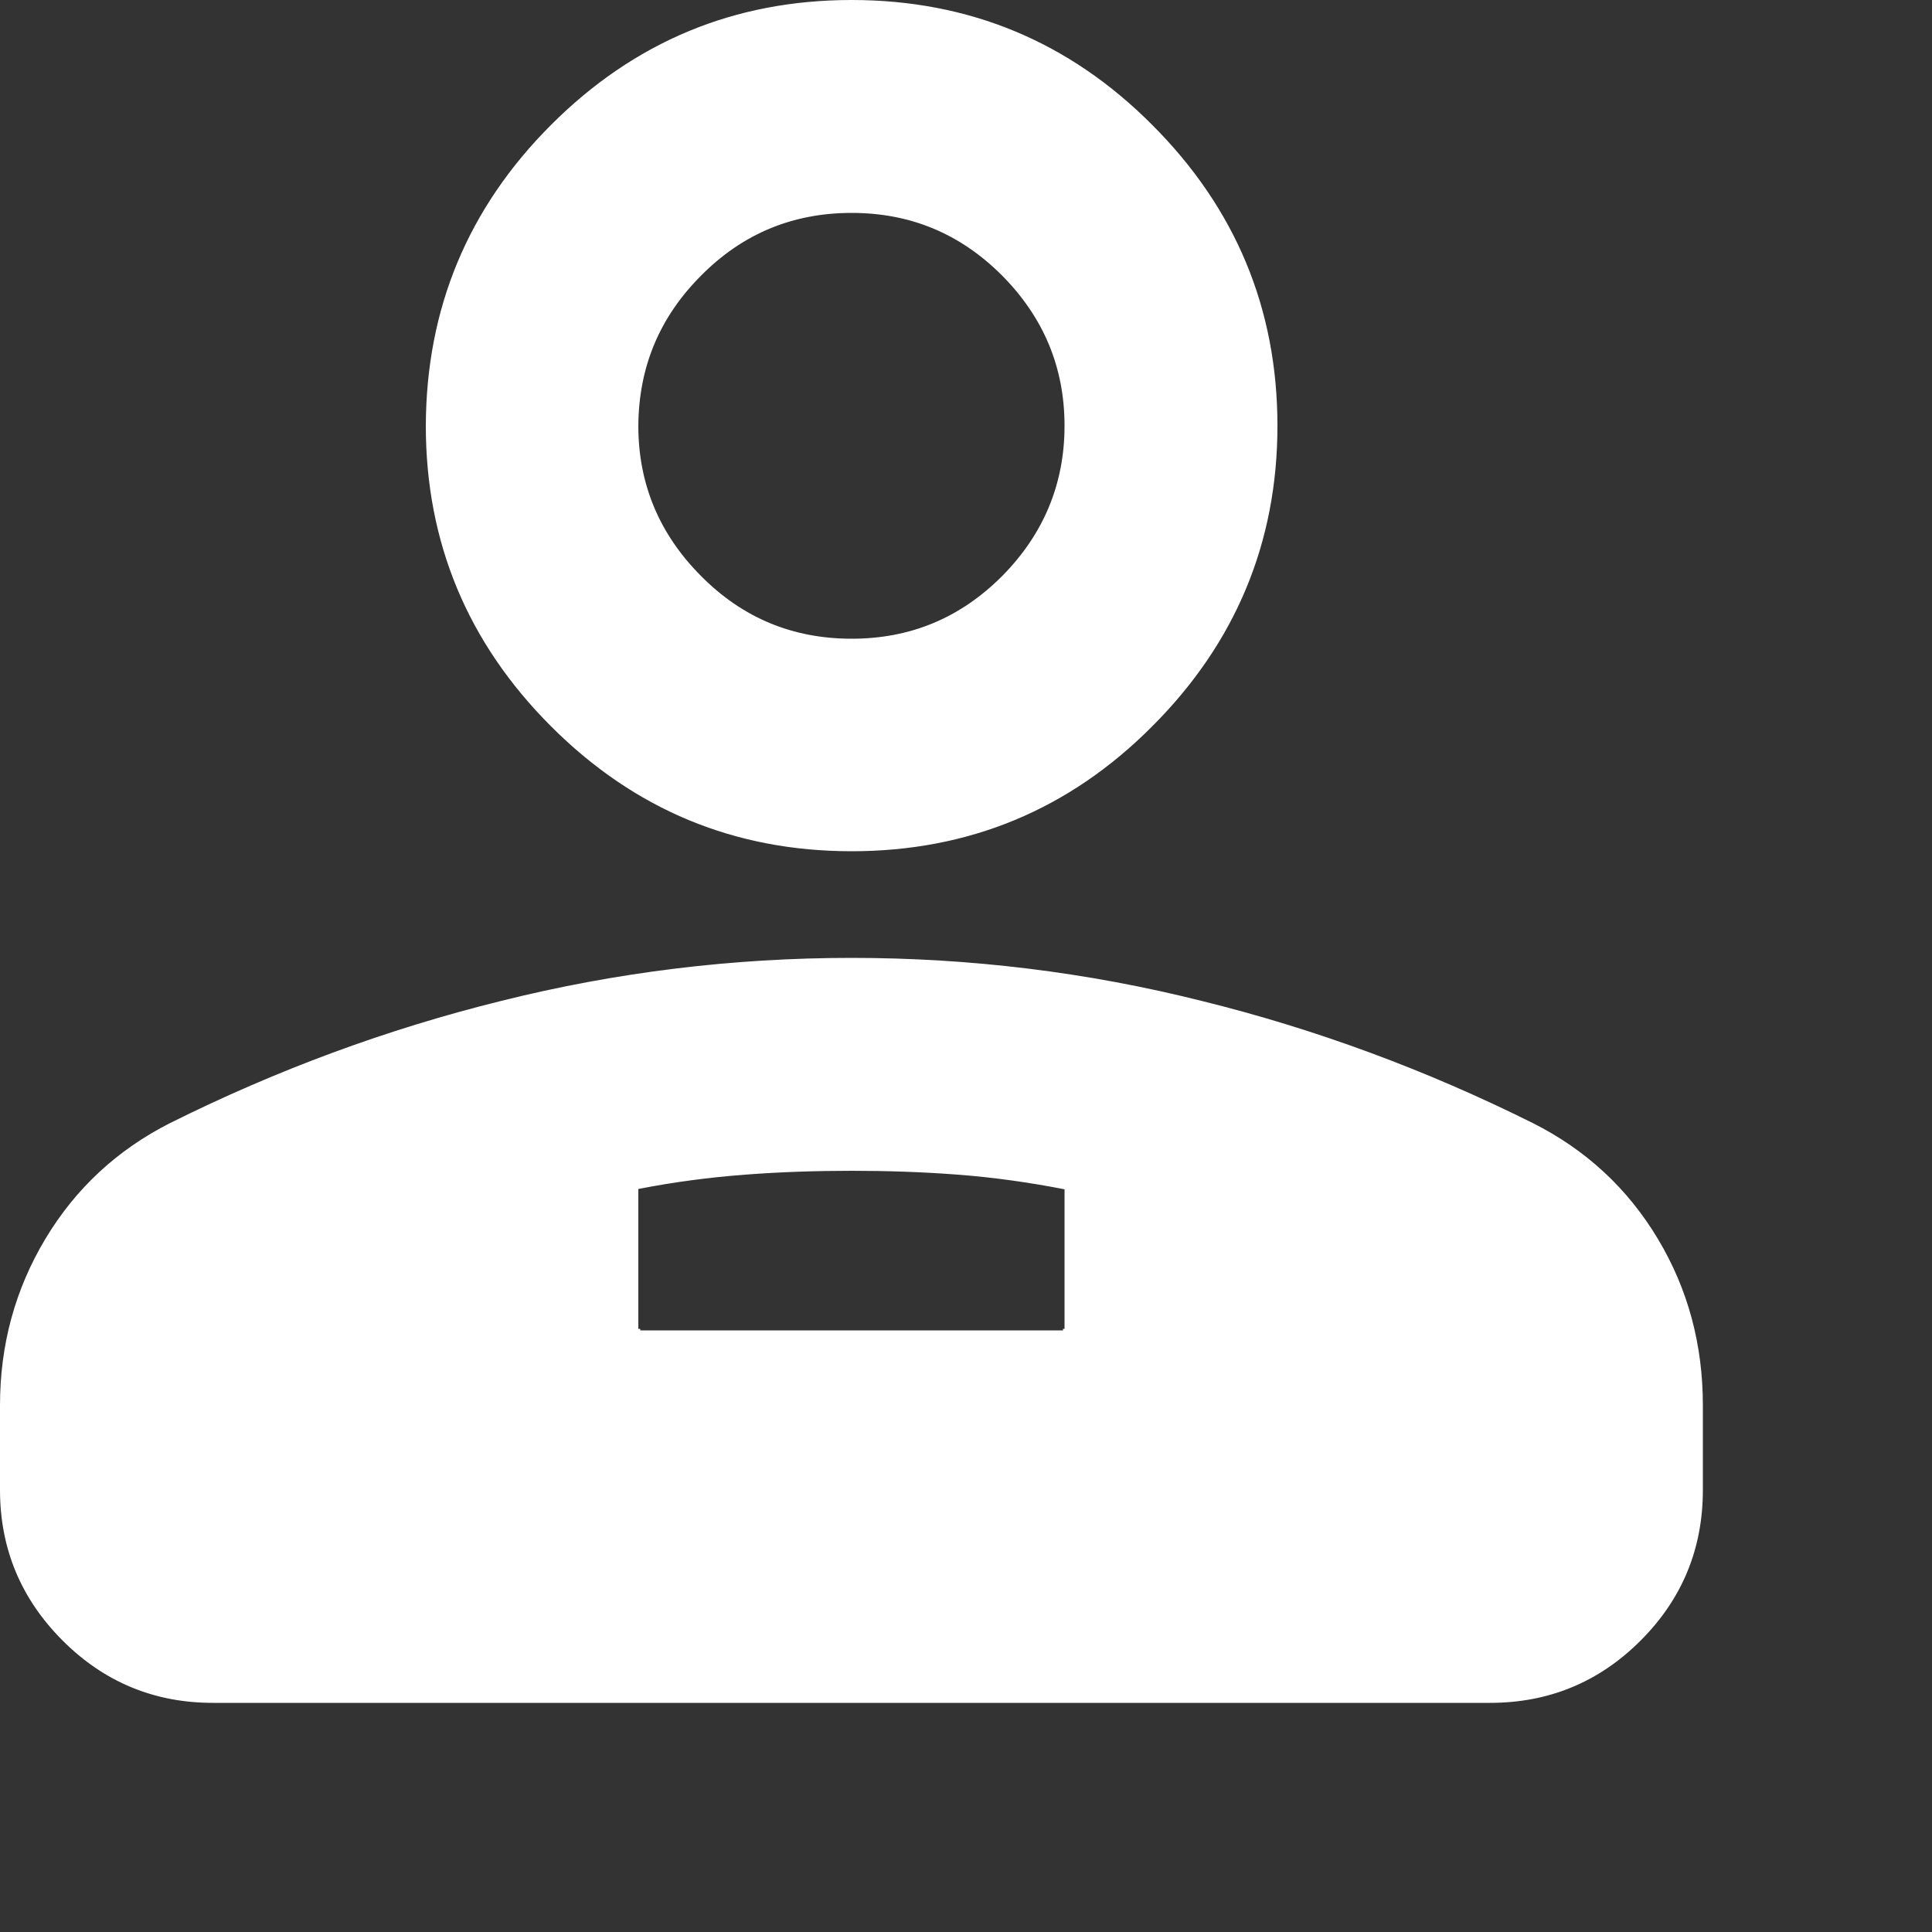 <?xml version="1.0" encoding="utf-8"?>
<svg xmlns="http://www.w3.org/2000/svg" fill="none" height="100%" overflow="visible" preserveAspectRatio="none" style="display: block;" viewBox="0 0 5 5" width="100%">
<rect x="0" y="0" width="5" height="5" fill="#333333" stroke="none"/>
<path d="M1.091 3.223H1.106V3.853H3.302V3.235L3.306 3.223L3.307 3.219C3.376 3.242 3.446 3.269 3.518 3.299C3.589 3.329 3.656 3.362 3.721 3.398C3.767 3.422 3.803 3.454 3.826 3.496C3.849 3.538 3.86 3.586 3.86 3.637V3.856H3.856V3.86H0.551V3.856H0.547V3.637C0.547 3.586 0.559 3.538 0.582 3.496C0.605 3.454 0.64 3.422 0.687 3.398C0.751 3.362 0.819 3.329 0.891 3.299C0.958 3.27 1.025 3.245 1.091 3.223ZM1.091 3.223C1.094 3.222 1.097 3.22 1.101 3.219L1.089 3.223H1.091ZM2.204 2.483C2.511 2.483 2.813 2.52 3.108 2.594C3.404 2.667 3.69 2.773 3.965 2.91C4.102 2.979 4.209 3.078 4.287 3.208C4.365 3.338 4.403 3.481 4.403 3.637V3.856C4.403 4.007 4.35 4.136 4.243 4.243C4.136 4.35 4.007 4.403 3.856 4.403H0.551C0.401 4.403 0.272 4.35 0.165 4.243C0.058 4.136 0.004 4.007 0.004 3.856V3.637C0.004 3.481 0.043 3.338 0.121 3.208C0.199 3.078 0.306 2.979 0.442 2.91C0.717 2.773 1.003 2.667 1.299 2.594C1.595 2.52 1.897 2.483 2.204 2.483ZM2.204 0.004C2.506 0.004 2.765 0.111 2.979 0.326C3.194 0.541 3.302 0.8 3.302 1.102C3.302 1.403 3.194 1.662 2.979 1.877C2.765 2.092 2.506 2.199 2.204 2.199C1.902 2.199 1.644 2.092 1.429 1.877C1.214 1.662 1.106 1.403 1.106 1.102C1.107 0.8 1.214 0.541 1.429 0.326C1.644 0.111 1.902 0.004 2.204 0.004ZM2.204 0.547C2.051 0.547 1.92 0.601 1.812 0.71C1.703 0.819 1.649 0.949 1.648 1.102C1.648 1.254 1.703 1.385 1.812 1.494C1.92 1.603 2.051 1.657 2.204 1.657C2.357 1.657 2.487 1.603 2.596 1.494C2.704 1.385 2.759 1.254 2.759 1.102C2.759 0.949 2.704 0.819 2.596 0.71C2.487 0.601 2.357 0.547 2.204 0.547ZM1.652 3.073L1.648 3.058V3.443H1.653V3.447H2.755V3.443H2.759V3.078H2.775L2.756 3.074C2.664 3.056 2.571 3.043 2.479 3.036C2.388 3.029 2.296 3.026 2.204 3.026C2.112 3.026 2.02 3.029 1.928 3.036C1.836 3.043 1.744 3.055 1.652 3.073Z" fill="white" id="Vector" stroke="white" stroke-width="0.008"/>
</svg>